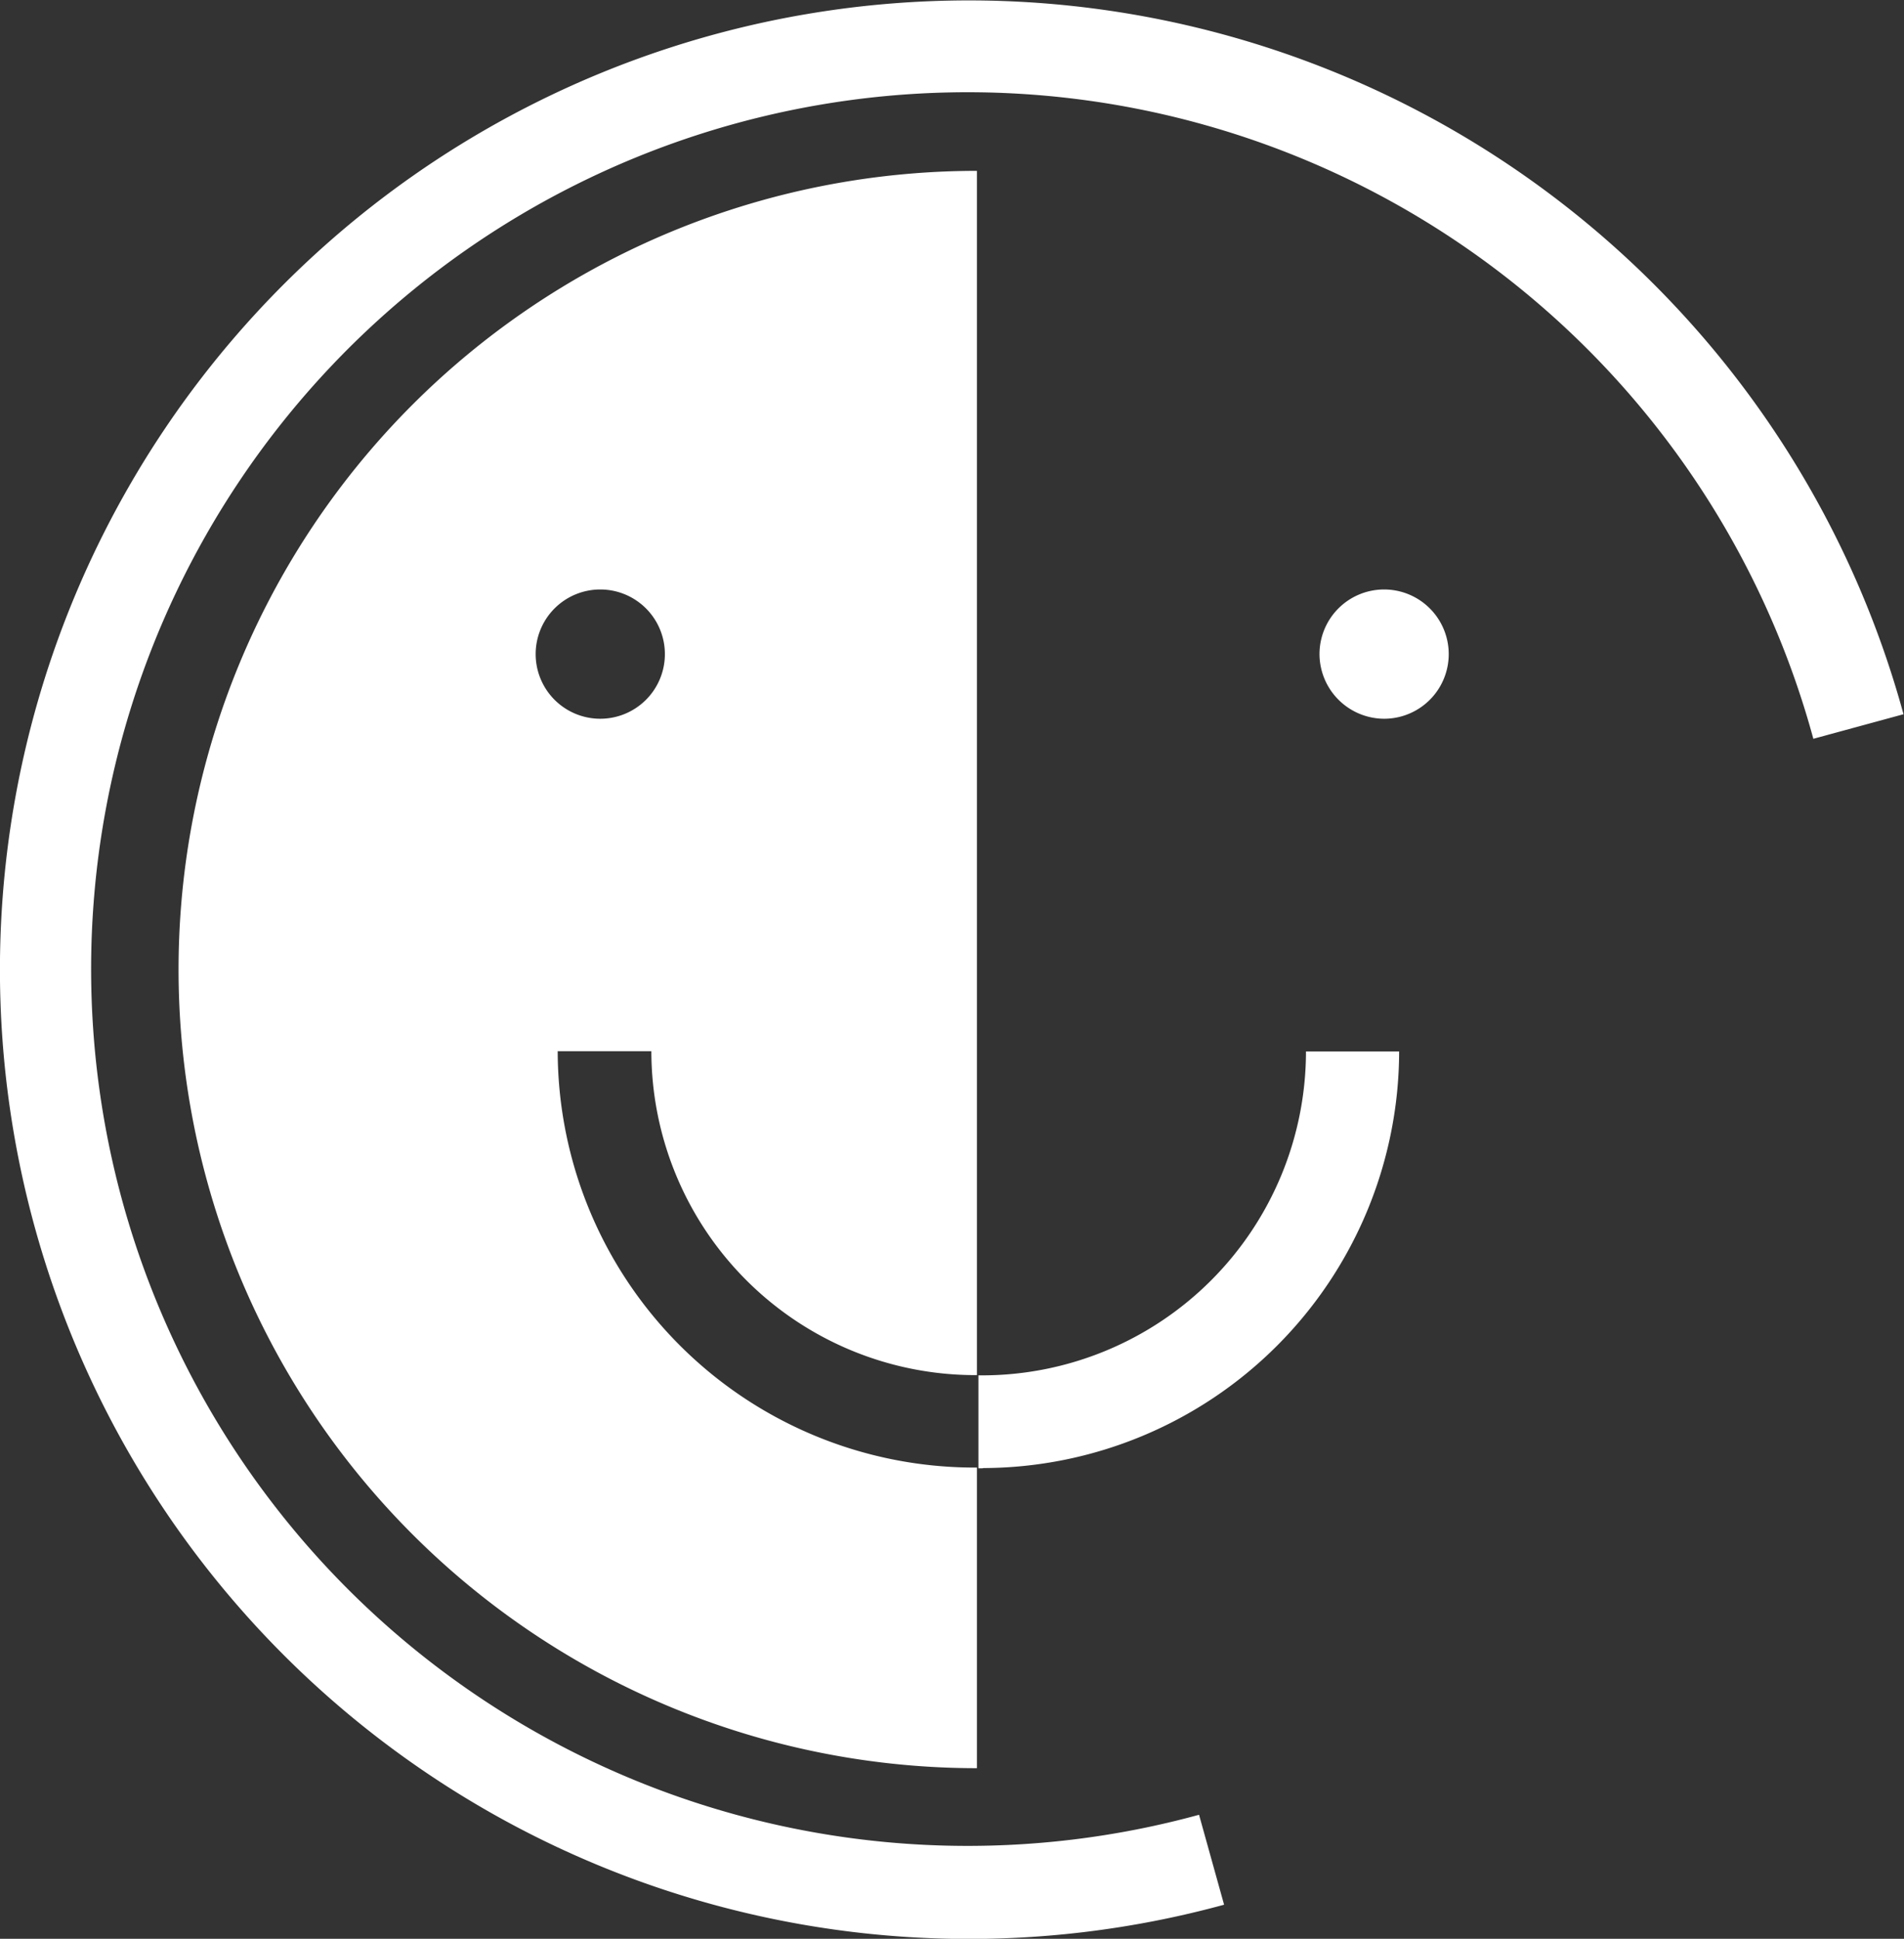 <svg id="Ebene_1" data-name="Ebene 1" xmlns="http://www.w3.org/2000/svg" xmlns:xlink="http://www.w3.org/1999/xlink" viewBox="0 0 76.03 77.39"><rect x="0" y="0" width="76.03" height="77.39" fill="#333333" stroke="none"/><defs><style>.cls-1{fill:none;}.cls-2{clip-path:url(#clip-path);}.cls-3{fill:#fff;}</style><clipPath id="clip-path" transform="translate(-165.99 -79.03)"><rect class="cls-1" x="165.99" y="79.03" width="76.03" height="77.39"/></clipPath></defs><g class="cls-2"><path class="cls-3" d="M221.26,107.72a2.58,2.58,0,1,0-2.58-2.58,2.59,2.59,0,0,0,2.58,2.58m-16,29.91A16.66,16.66,0,0,0,221.86,121h-3.72a12.94,12.94,0,0,1-12.92,12.93h-.16v3.71h.16M242,107.54a38.69,38.69,0,1,0-27.13,47.52l-1-3.59a35,35,0,1,1,24.53-42.95Zm-54.62-2.4a2.58,2.58,0,1,1,2.57,2.58,2.58,2.58,0,0,1-2.57-2.58m.87,15.85H192a12.94,12.94,0,0,0,12.93,12.93H205V85.85a31.88,31.88,0,0,0,0,63.76v-12h-.14A16.65,16.65,0,0,1,188.26,121" transform="translate(-165.99 -79.03)"/></g></svg>